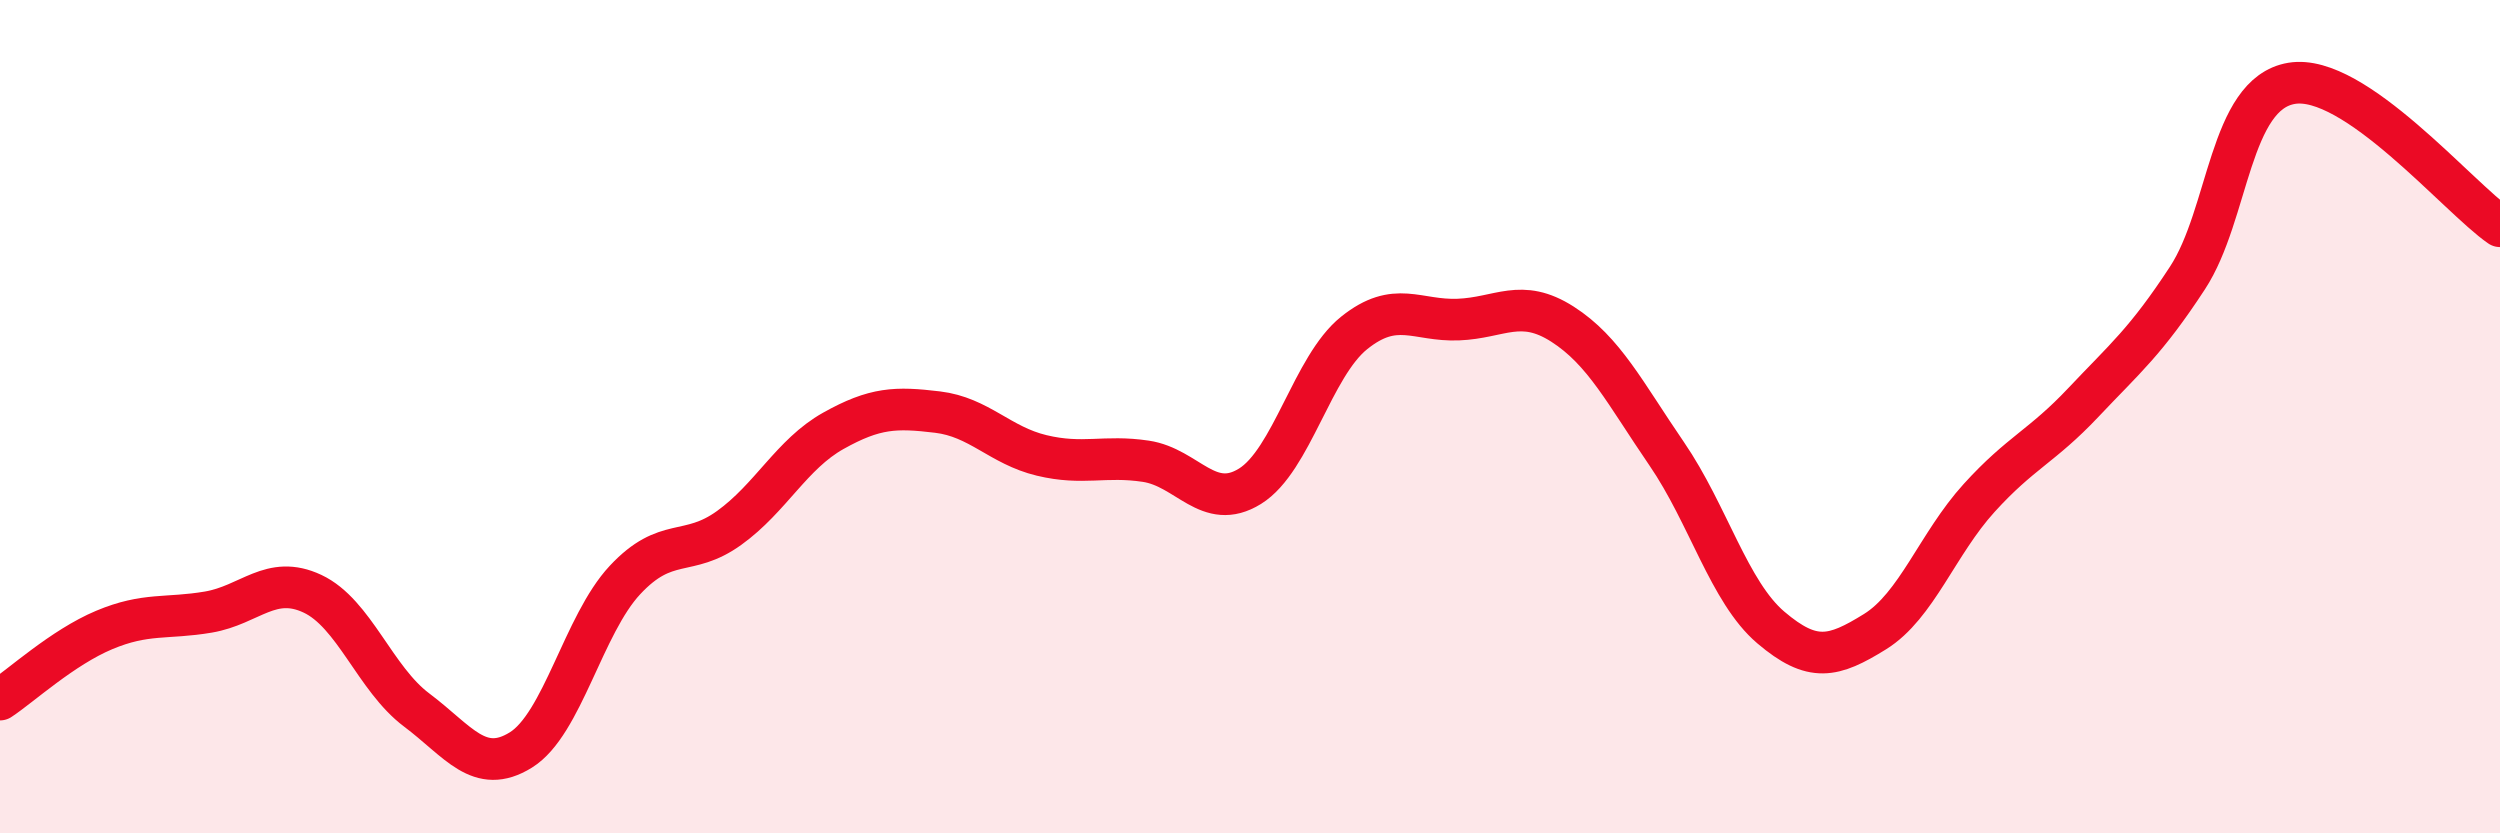 
    <svg width="60" height="20" viewBox="0 0 60 20" xmlns="http://www.w3.org/2000/svg">
      <path
        d="M 0,16.79 C 0.5,16.46 1.5,15.54 2.5,15.12 C 3.5,14.7 4,14.86 5,14.69 C 6,14.52 6.5,13.78 7.5,14.25 C 8.5,14.72 9,16.29 10,17.04 C 11,17.79 11.5,18.62 12.5,18 C 13.5,17.38 14,14.99 15,13.92 C 16,12.85 16.5,13.39 17.5,12.67 C 18.5,11.95 19,10.9 20,10.34 C 21,9.78 21.5,9.77 22.5,9.89 C 23.5,10.01 24,10.69 25,10.93 C 26,11.17 26.5,10.92 27.5,11.07 C 28.5,11.22 29,12.29 30,11.67 C 31,11.05 31.5,8.79 32.5,7.99 C 33.5,7.19 34,7.71 35,7.67 C 36,7.63 36.5,7.14 37.5,7.78 C 38.5,8.42 39,9.43 40,10.89 C 41,12.35 41.5,14.21 42.5,15.06 C 43.5,15.91 44,15.78 45,15.16 C 46,14.54 46.5,13.05 47.5,11.95 C 48.5,10.85 49,10.72 50,9.66 C 51,8.6 51.5,8.2 52.5,6.67 C 53.5,5.14 53.5,2.25 55,2 C 56.5,1.75 59,4.74 60,5.43L60 20L0 20Z"
        fill="#EB0A25"
        opacity="0.1"
        stroke-linecap="round"
        stroke-linejoin="round"
      />
      <path
        d="M 0,16.79 C 0.5,16.46 1.5,15.54 2.5,15.12 C 3.5,14.7 4,14.86 5,14.69 C 6,14.52 6.5,13.78 7.5,14.25 C 8.5,14.72 9,16.29 10,17.04 C 11,17.79 11.5,18.62 12.5,18 C 13.5,17.38 14,14.99 15,13.92 C 16,12.85 16.5,13.39 17.5,12.67 C 18.5,11.95 19,10.9 20,10.34 C 21,9.78 21.5,9.77 22.5,9.89 C 23.5,10.01 24,10.69 25,10.93 C 26,11.17 26.5,10.92 27.5,11.07 C 28.5,11.22 29,12.29 30,11.67 C 31,11.05 31.5,8.79 32.5,7.99 C 33.5,7.19 34,7.71 35,7.67 C 36,7.63 36.5,7.14 37.5,7.78 C 38.5,8.42 39,9.43 40,10.89 C 41,12.35 41.5,14.21 42.5,15.06 C 43.5,15.91 44,15.78 45,15.16 C 46,14.54 46.5,13.05 47.5,11.95 C 48.5,10.85 49,10.72 50,9.66 C 51,8.6 51.5,8.2 52.5,6.67 C 53.5,5.14 53.5,2.25 55,2 C 56.5,1.75 59,4.74 60,5.43"
        stroke="#EB0A25"
        stroke-width="1"
        fill="none"
        stroke-linecap="round"
        stroke-linejoin="round"
      />
    </svg>
  